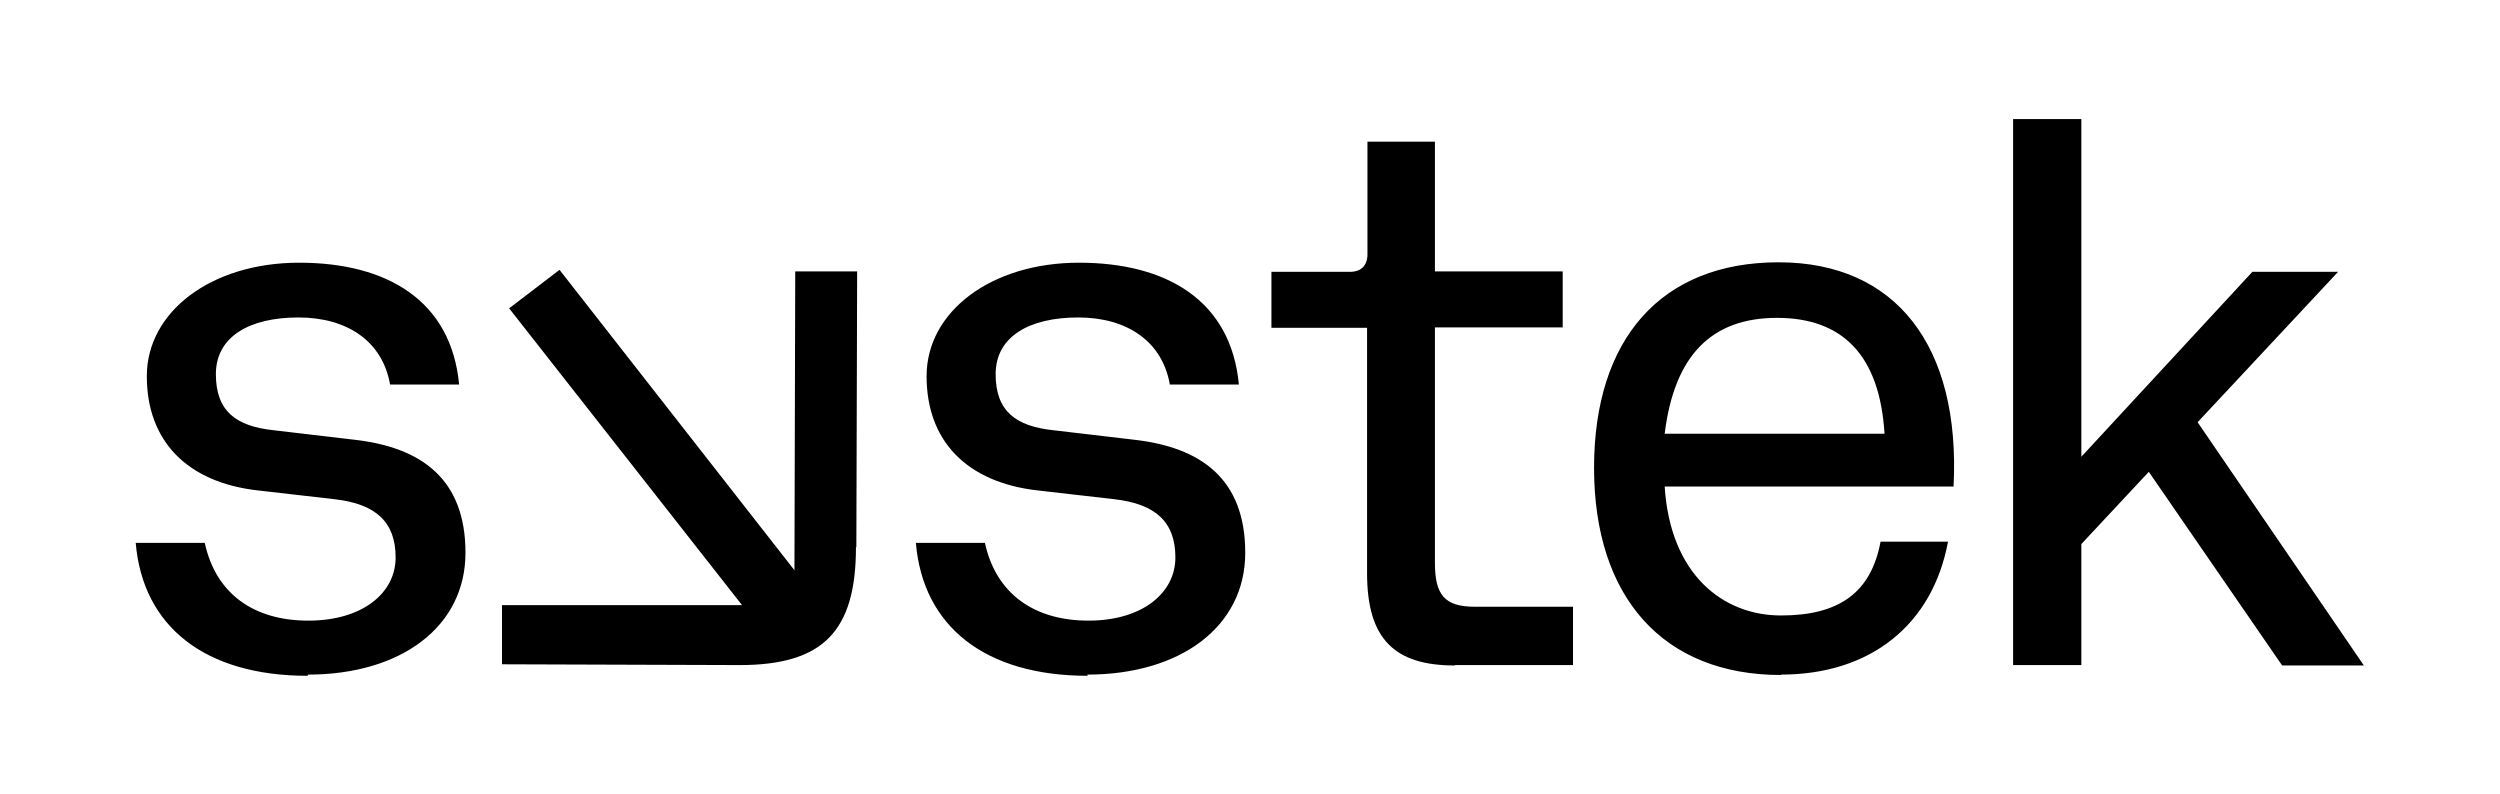 <?xml version="1.0" encoding="UTF-8"?>
<svg id="Layer_1" xmlns="http://www.w3.org/2000/svg" version="1.1" viewBox="0 0 630 200">
  <path d="M507.3,167.6h17.2v-30.5l17-18.2,33.6,48.8h20.6l-41.9-61.3,35.4-37.9h-21.6l-43.1,46.6V30h-17.2v137.6h0ZM77.6,170c23.5,0,39.7-12.1,39.7-30.7s-11.1-26.6-28.1-28.5l-20.4-2.4c-9.1-1-14.4-4.6-14.4-14.1s8.5-14.3,20.8-14.3,21.2,6,23.1,16.9h17.4c-2-21.2-18.2-30.7-40.3-30.7s-38.4,12.3-38.4,28.6,10.1,26.8,28.1,28.8l19.2,2.2c10.5,1.2,15.4,5.8,15.4,14.7s-8.3,15.9-22,15.9-23.3-6.7-26.1-19.6h-17.4c1.8,21.2,17.6,33.5,43.3,33.5h0ZM366.7,167.6h29.7v-14.7h-24.7c-7.7,0-10.1-3-10.1-11.1v-59.3h32.2v-14.1h-32.2v-32.7h-17v28.4c0,2.8-1.6,4.4-4.4,4.4h-19.8v14.1h24.1v61.9c0,16.7,7.1,23.2,22.1,23.2ZM448.8,170c22.5,0,38.2-12.5,42.1-33.5h-17c-2.4,12.9-10.5,18.6-25.1,18.6s-27.9-10.3-29.3-32.5h72.8c1.8-35.5-14.6-56.5-44.1-56.5s-46.5,19.2-46.5,51.8,17.4,52.2,47.1,52.2ZM419.5,109.3c2.4-19.6,11.7-29.2,28.3-29.2s25.9,9.5,27.1,29.2h-55.4,0ZM274,170c23.5,0,39.8-12.1,39.8-30.7s-11.1-26.6-28.1-28.5l-20.4-2.4c-9.1-1-14.4-4.6-14.4-14.1s8.5-14.3,20.8-14.3,21.2,6,23.1,16.9h17.4c-2-21.2-18.2-30.7-40.3-30.7s-38.4,12.3-38.4,28.6,10.1,26.8,28.1,28.8l19.2,2.2c10.5,1.2,15.4,5.8,15.4,14.7s-8.3,15.9-21.9,15.9-23.3-6.7-26.1-19.6h-17.4c1.8,21.2,17.6,33.5,43.3,33.5h0Z"/>
  <path d="M215.7,137.9c0,21.2-8.3,29.7-29.3,29.7l-59.9-.2v-14.9h60.5l-58.7-74.8,12.7-9.7,59.2,75.7.2-75.3h15.6l-.2,69.4h0Z"/>
</svg>